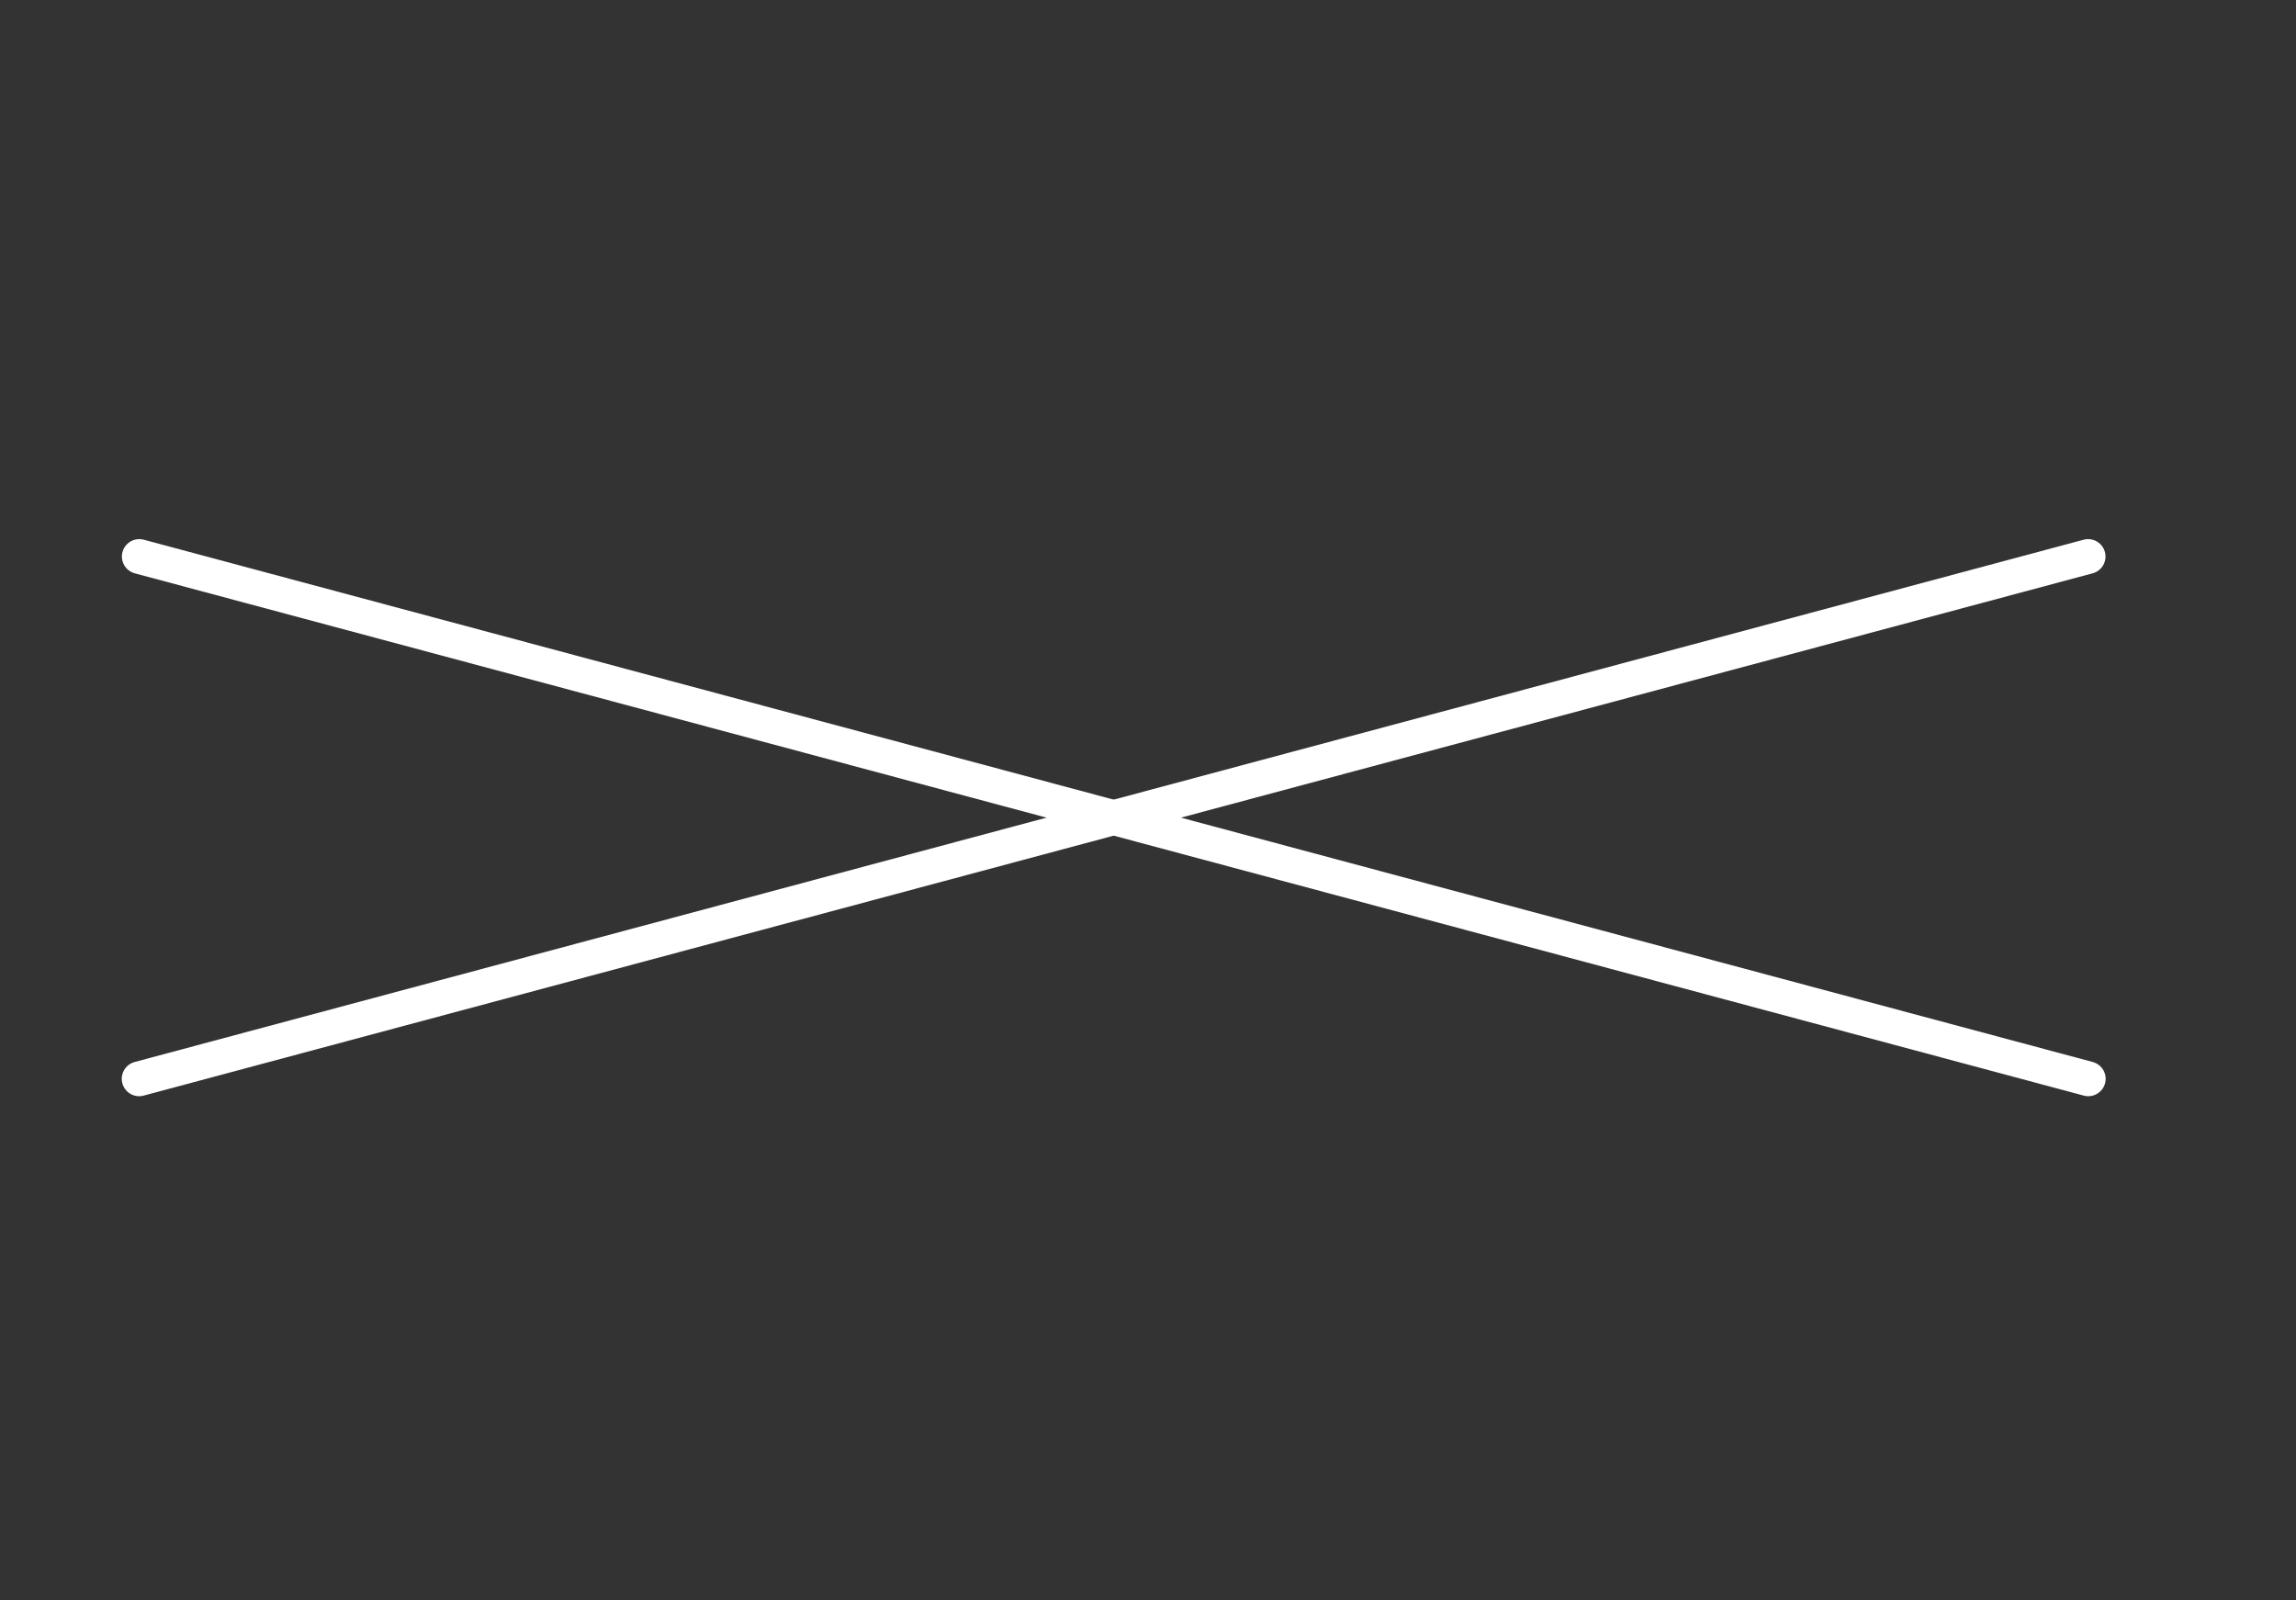 <svg width="33" height="23" viewBox="0 0 33 23" fill="none" xmlns="http://www.w3.org/2000/svg">
<rect x="0" y="0" width="33" height="23" fill="#333333" stroke="none"/>
<path d="M2 15.504L30.012 7.998" stroke="white" stroke-width="0.5" stroke-linecap="round" stroke-linejoin="round"/>
<path d="M30.014 15.504L2.002 7.998" stroke="white" stroke-width="0.5" stroke-linecap="round" stroke-linejoin="round"/>
</svg>
